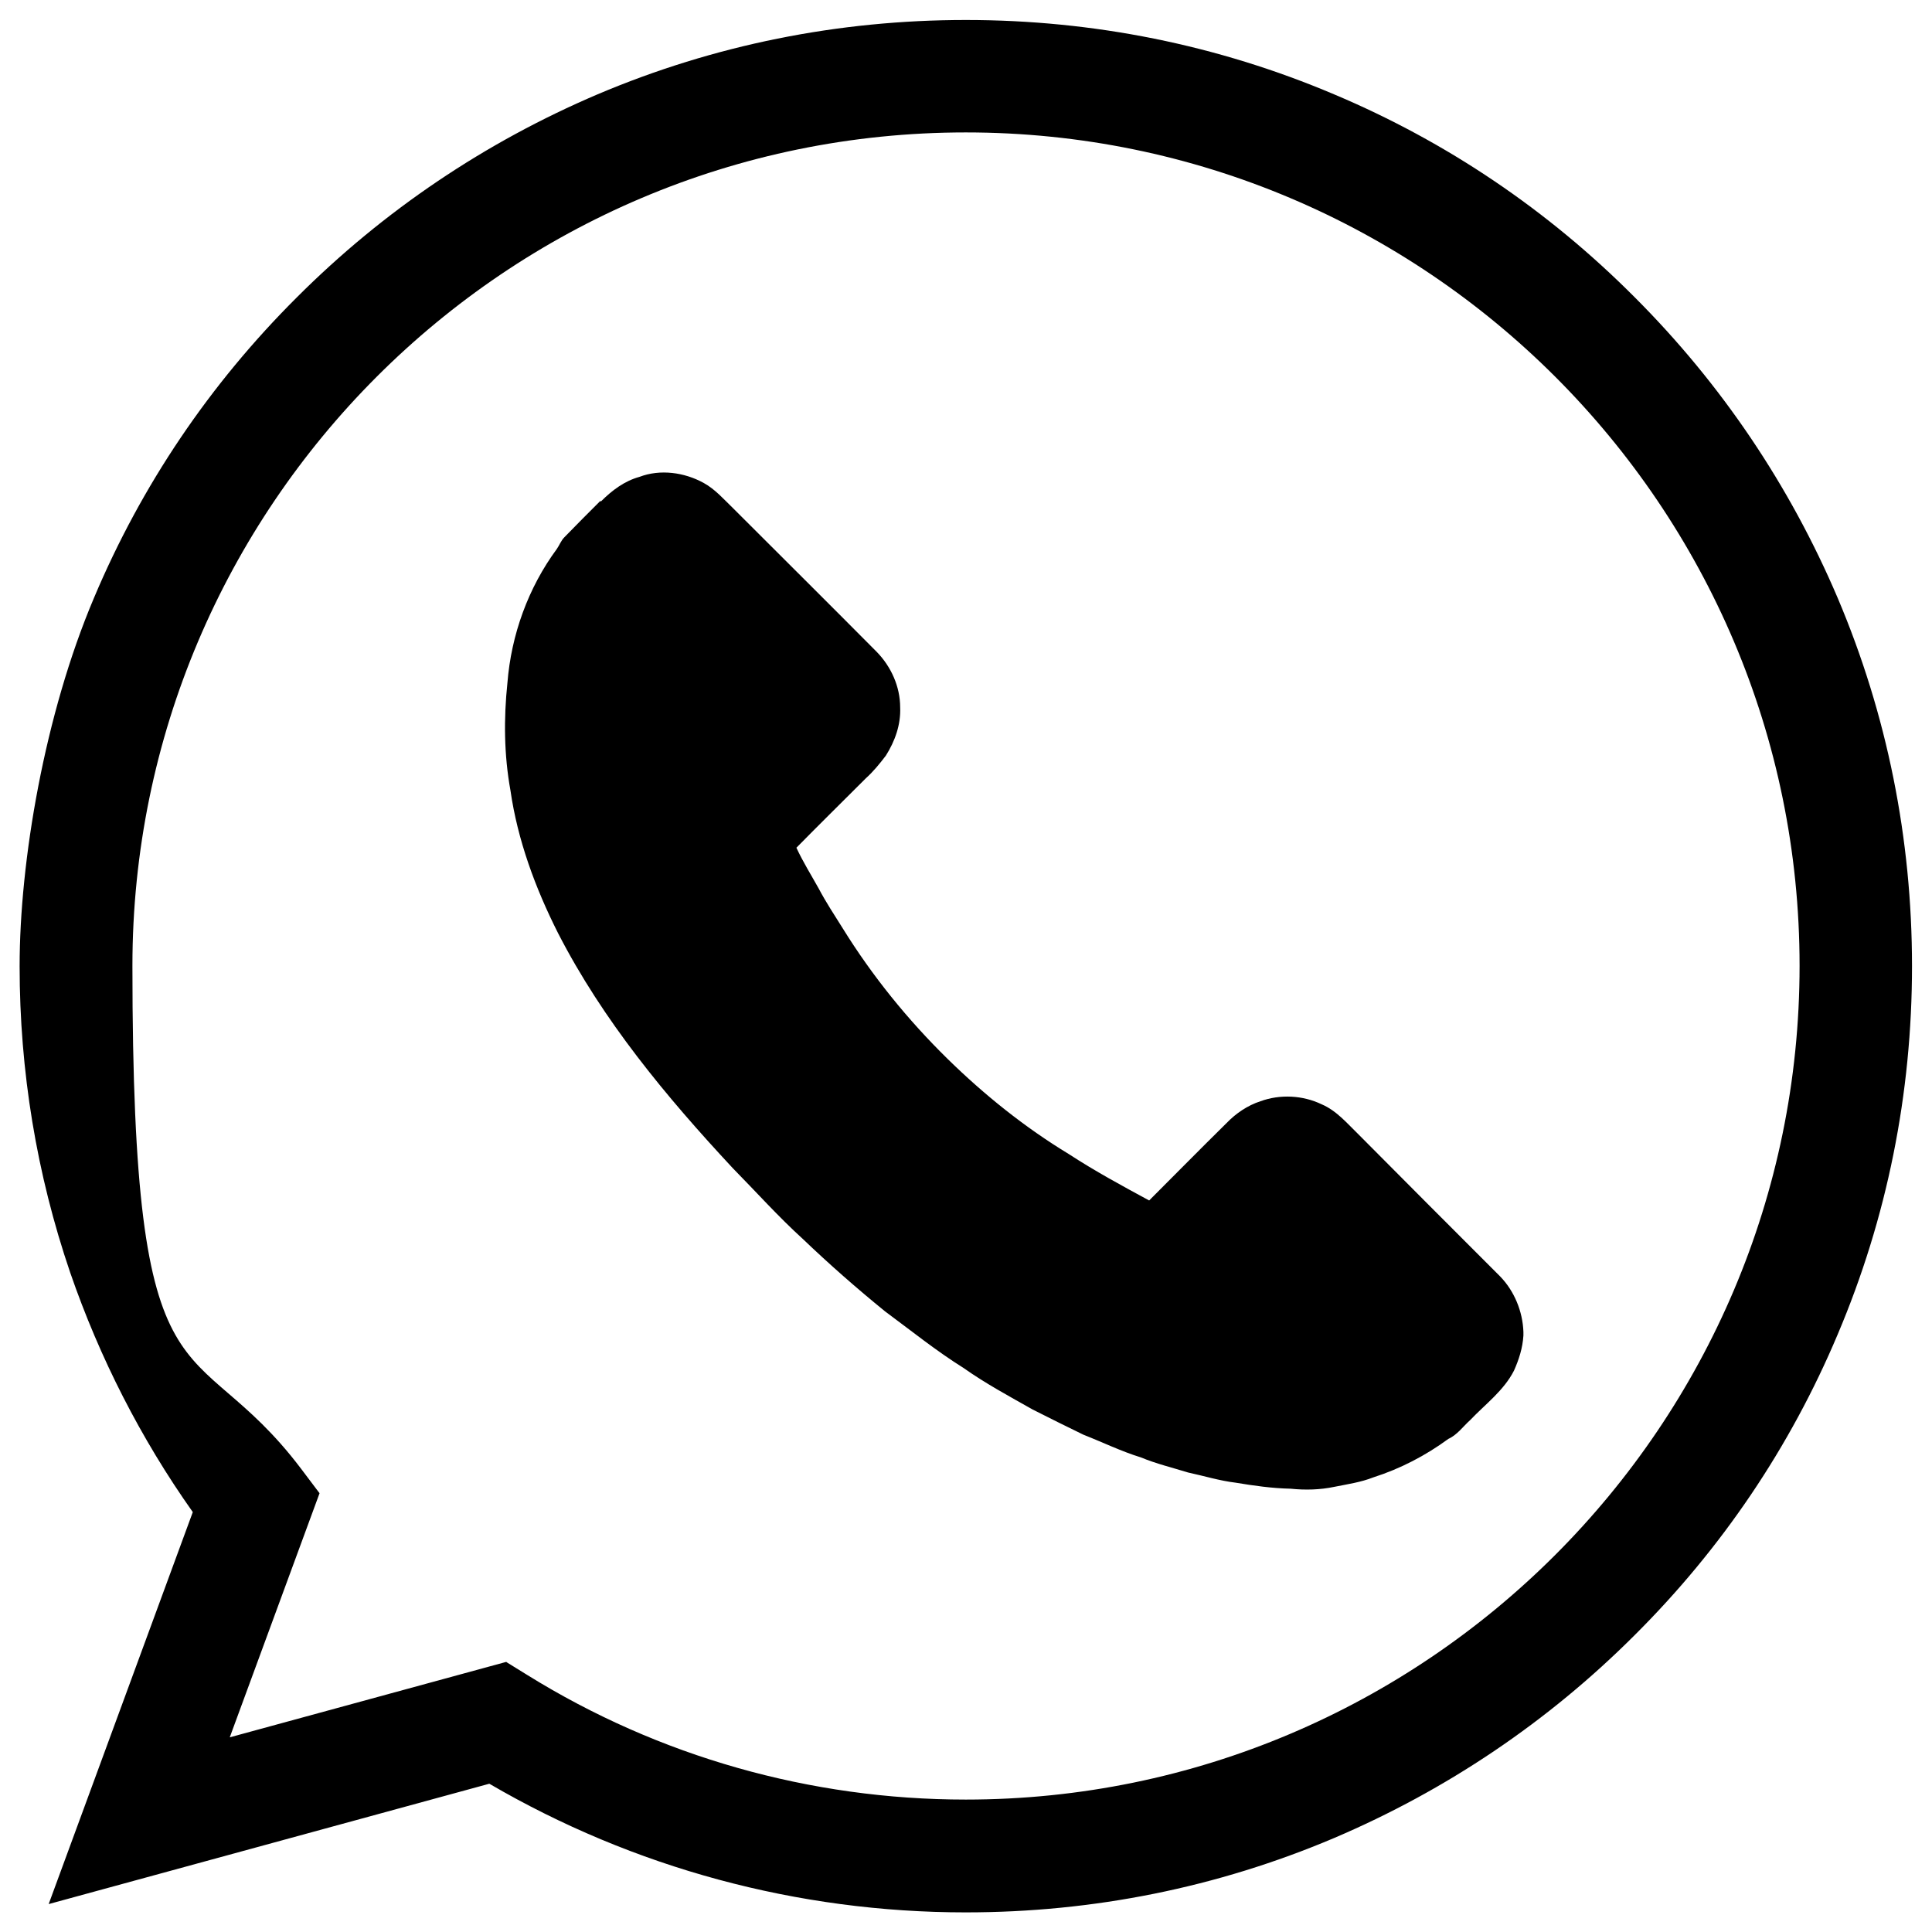 <?xml version="1.0" encoding="UTF-8"?>
<svg id="Capa_1" xmlns="http://www.w3.org/2000/svg" xmlns:xlink="http://www.w3.org/1999/xlink" version="1.1" viewBox="0 0 512.1 512.1">
  <!-- Generator: Adobe Illustrator 29.2.1, SVG Export Plug-In . SVG Version: 2.1.0 Build 116)  -->
  <path d="M256,506.9c-44.6,0-88.1-11.8-126.3-34.1l-116.8,31.9,38.2-103.9c-13.8-19.5-24.7-40.9-32.5-63.5-8.9-26.1-13.4-53.4-13.4-81.2s6.6-66.7,19.7-97.6c12.6-29.9,30.7-56.7,53.8-79.7,23-23,49.9-41.1,79.7-53.8,30.9-13.1,63.8-19.7,97.6-19.7s66.7,6.6,97.6,19.7c29.9,12.6,56.7,30.7,79.7,53.8,23,23,41.1,49.9,53.8,79.7,13.1,30.9,19.7,63.8,19.7,97.6s-6.6,66.7-19.7,97.6c-12.6,29.9-30.7,56.7-53.8,79.7-23,23-49.9,41.1-79.7,53.8-30.9,13.1-63.8,19.7-97.6,19.7ZM134.3,440.6l5.5,3.4c34.8,21.6,75,33,116.2,33,121.8,0,221-99.1,221-221S377.9,35.1,256,35.1,35.1,134.2,35.1,256s15.5,94.7,44.7,133.3l4.9,6.5-23.8,64.7,73.3-20ZM159.1,132.8c-3.2,3.2-6.4,6.4-9.5,9.6-.9.9-1.3,2.1-2,3.1-7.6,10.3-12.1,22.8-13.1,35.5-1,9.5-.9,19.1.8,28.5,1.9,13.2,6.6,25.9,12.6,37.8,11.9,23.2,28.7,43.4,46.3,62.3,6.2,6.3,12.1,12.9,18.6,18.8,7,6.7,14.3,13.1,21.8,19.2,6.9,5.1,13.6,10.5,20.8,15,5.8,4.1,12.1,7.5,18.3,11,4.5,2.3,9,4.5,13.5,6.7,5.1,2,10,4.4,15.2,6,4.1,1.7,8.3,2.7,12.5,4,4.2.9,8.4,2.2,12.6,2.7,4.8.8,9.7,1.5,14.6,1.6,3.9.4,7.8.3,11.6-.5,3.5-.7,7-1.2,10.3-2.5,7.2-2.3,13.9-5.8,19.9-10.2,2.4-1.1,3.9-3.3,5.8-5,4-4.2,8.9-7.8,11.6-13.1,1.3-2.9,2.3-6,2.5-9.3v-1c-.2-5.4-2.4-10.8-6.2-14.7-12.5-12.5-25-25-37.5-37.6-3-2.9-5.8-6.3-9.8-8-5-2.4-11-2.7-16.2-.8-3.4,1.1-6.5,3.2-9,5.8-6.9,6.8-13.7,13.7-20.5,20.5-7.2-3.9-14.4-7.8-21.3-12.3-11.7-7.1-22.4-15.7-32.1-25.2-10.6-10.4-20-22-27.8-34.6-2.2-3.5-4.5-7-6.4-10.6-2-3.6-4.2-7.1-5.9-10.8,6.1-6.2,12.3-12.3,18.4-18.4,2-1.8,3.7-3.9,5.3-6,2.4-3.8,4-8.2,3.8-12.8,0-5.5-2.4-10.8-6.2-14.7-12.6-12.7-25.3-25.3-38-38-2.5-2.4-4.8-5.1-7.9-6.8-5.1-2.8-11.5-3.7-17-1.6-4,1.1-7.3,3.6-10.2,6.5Z"/>
</svg>